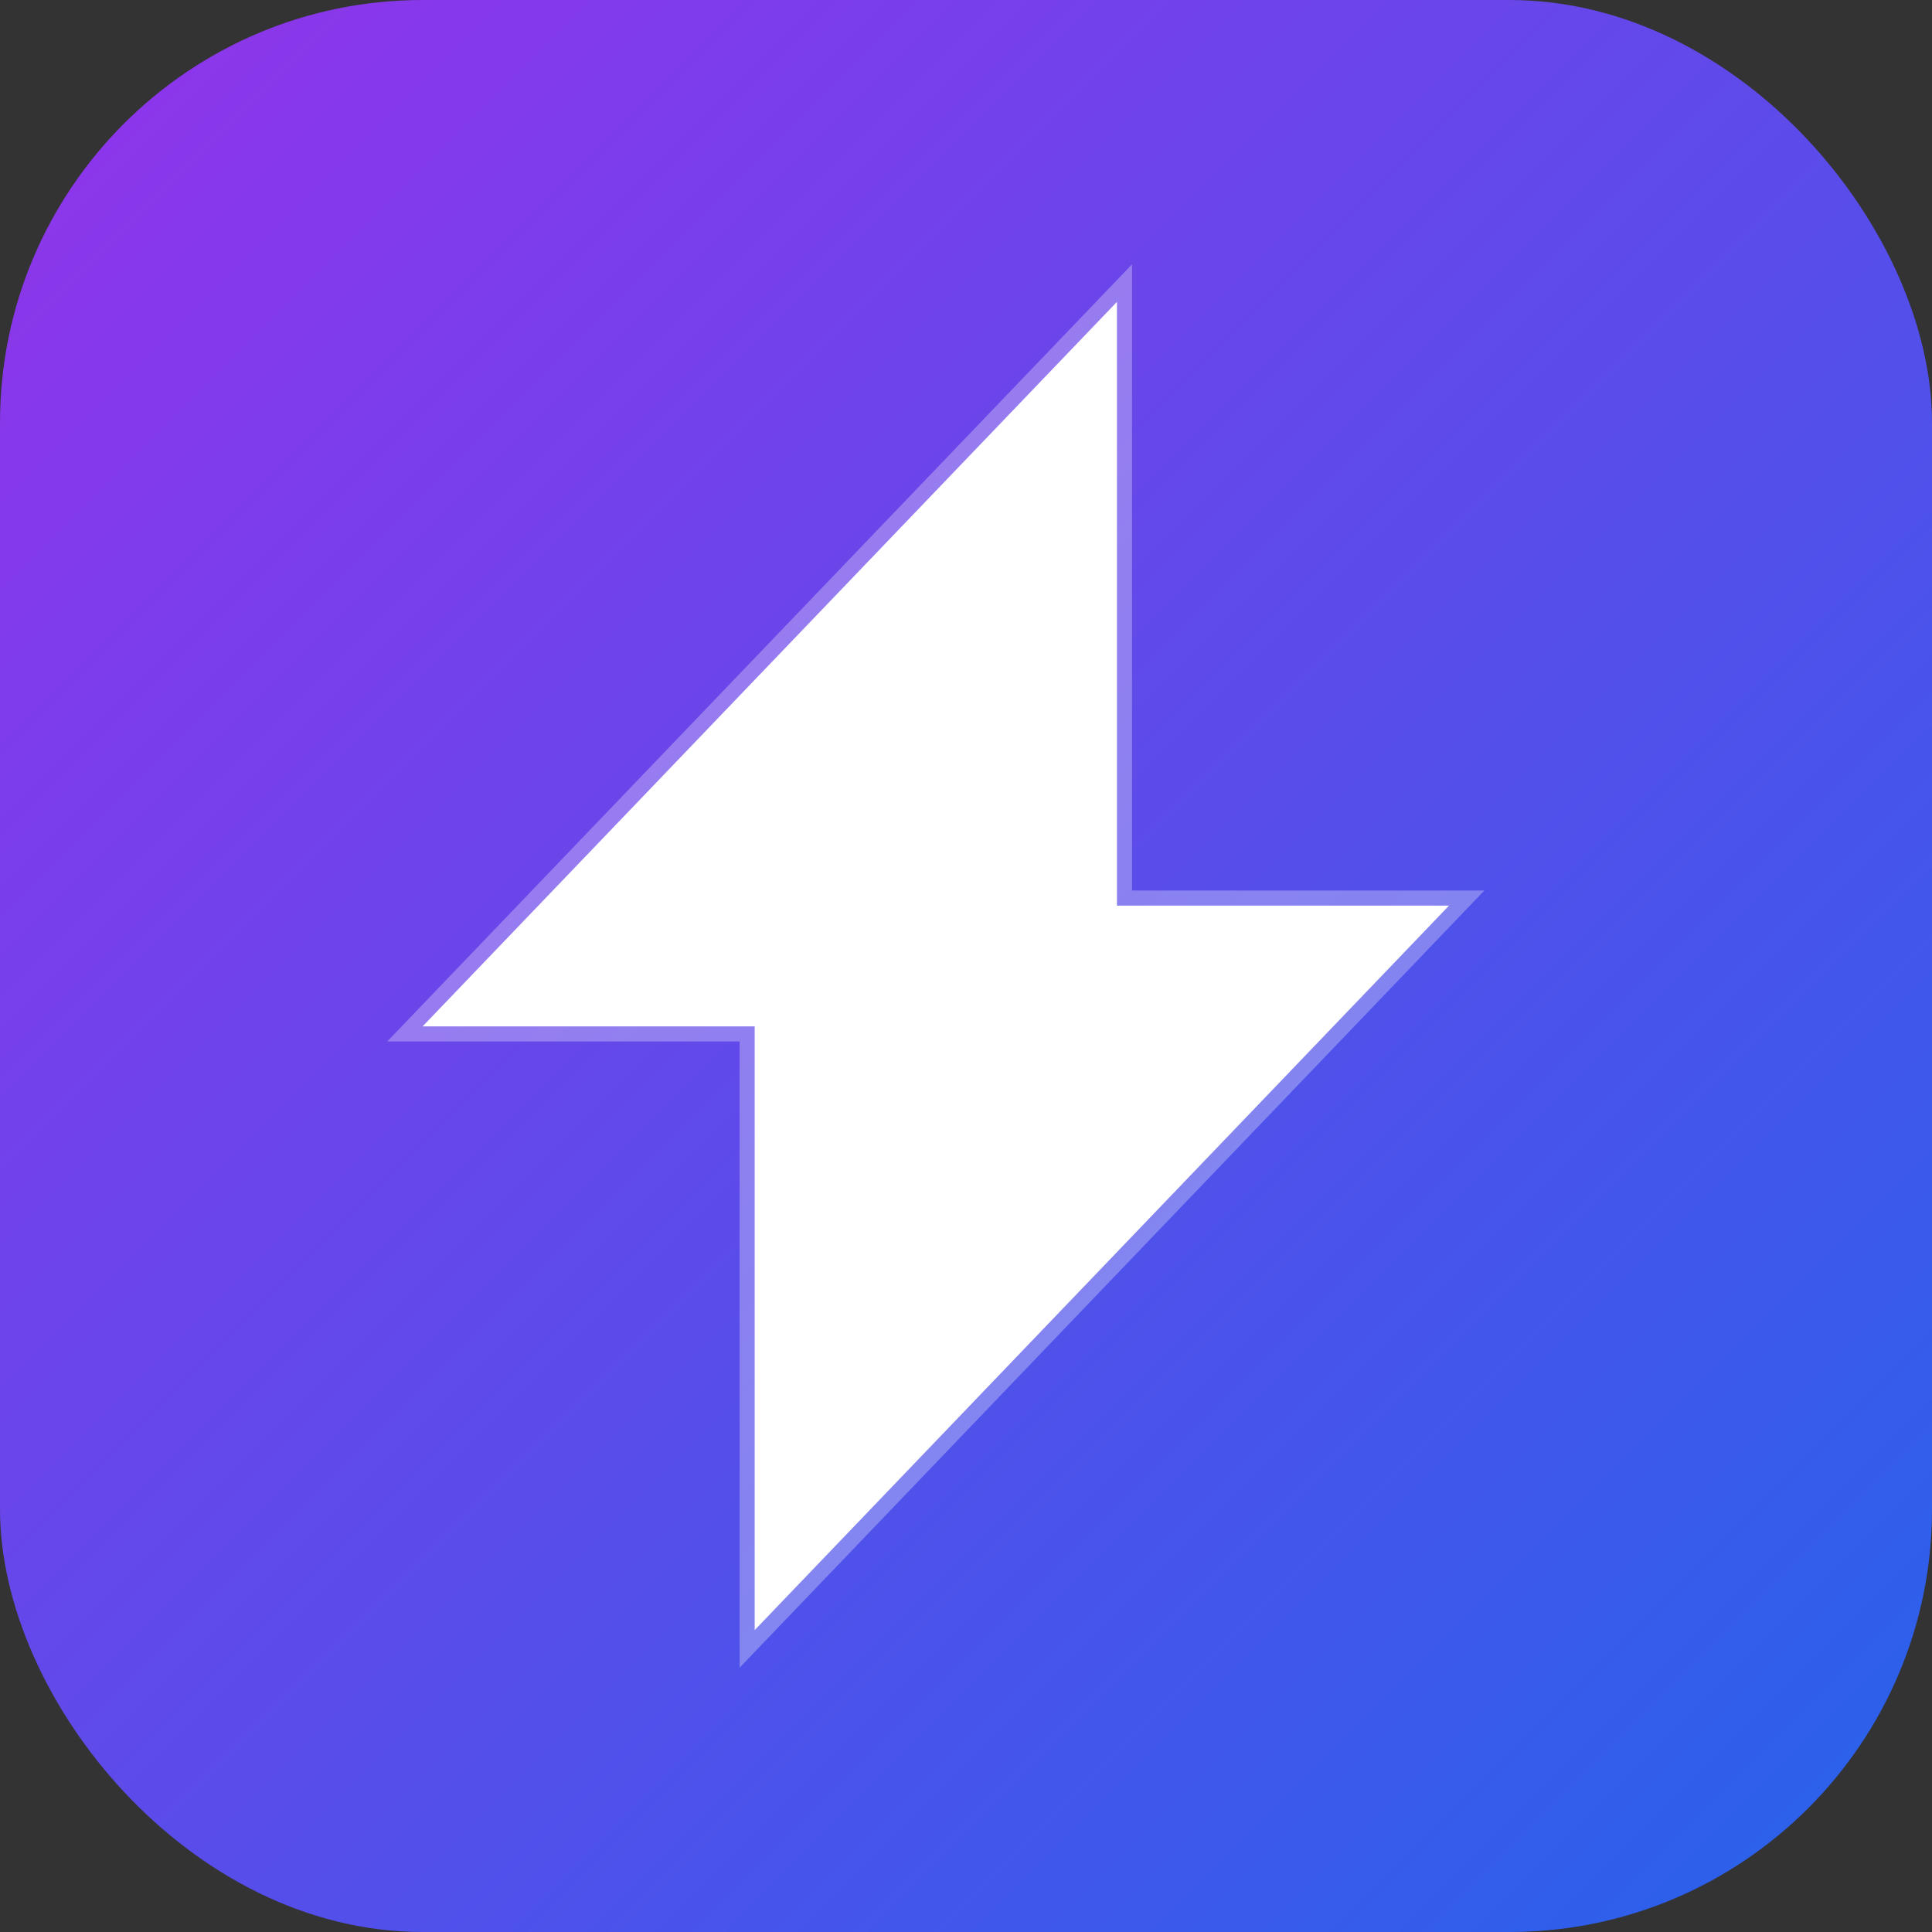 <svg width="32" height="32" viewBox="0 0 32 32" fill="none" xmlns="http://www.w3.org/2000/svg">
  <rect x="0" y="0" width="32" height="32" fill="#333333" stroke="none"/>
  <defs>
    <linearGradient id="logoGradient" x1="0%" y1="0%" x2="100%" y2="100%">
      <stop offset="0%" style="stop-color:#9333EA;stop-opacity:1" />
      <stop offset="100%" style="stop-color:#2563EB;stop-opacity:1" />
    </linearGradient>
  </defs>
  
  <!-- 背景圆角矩形 -->
  <rect width="32" height="32" rx="7" fill="url(#logoGradient)" stroke="none"/>
  
  <!-- Zap图标，优化后的闪电形状 -->
  <path d="M18.5 5L7 17h5.5v10l11.5-12H18.5V5z" fill="white" stroke="none"/>
  
  <!-- 添加一点阴影效果 -->
  <path d="M18.5 5L7 17h5.5v10l11.5-12H18.5V5z" fill="none" stroke="rgba(255,255,255,0.3)" stroke-width="0.5"/>
</svg> 